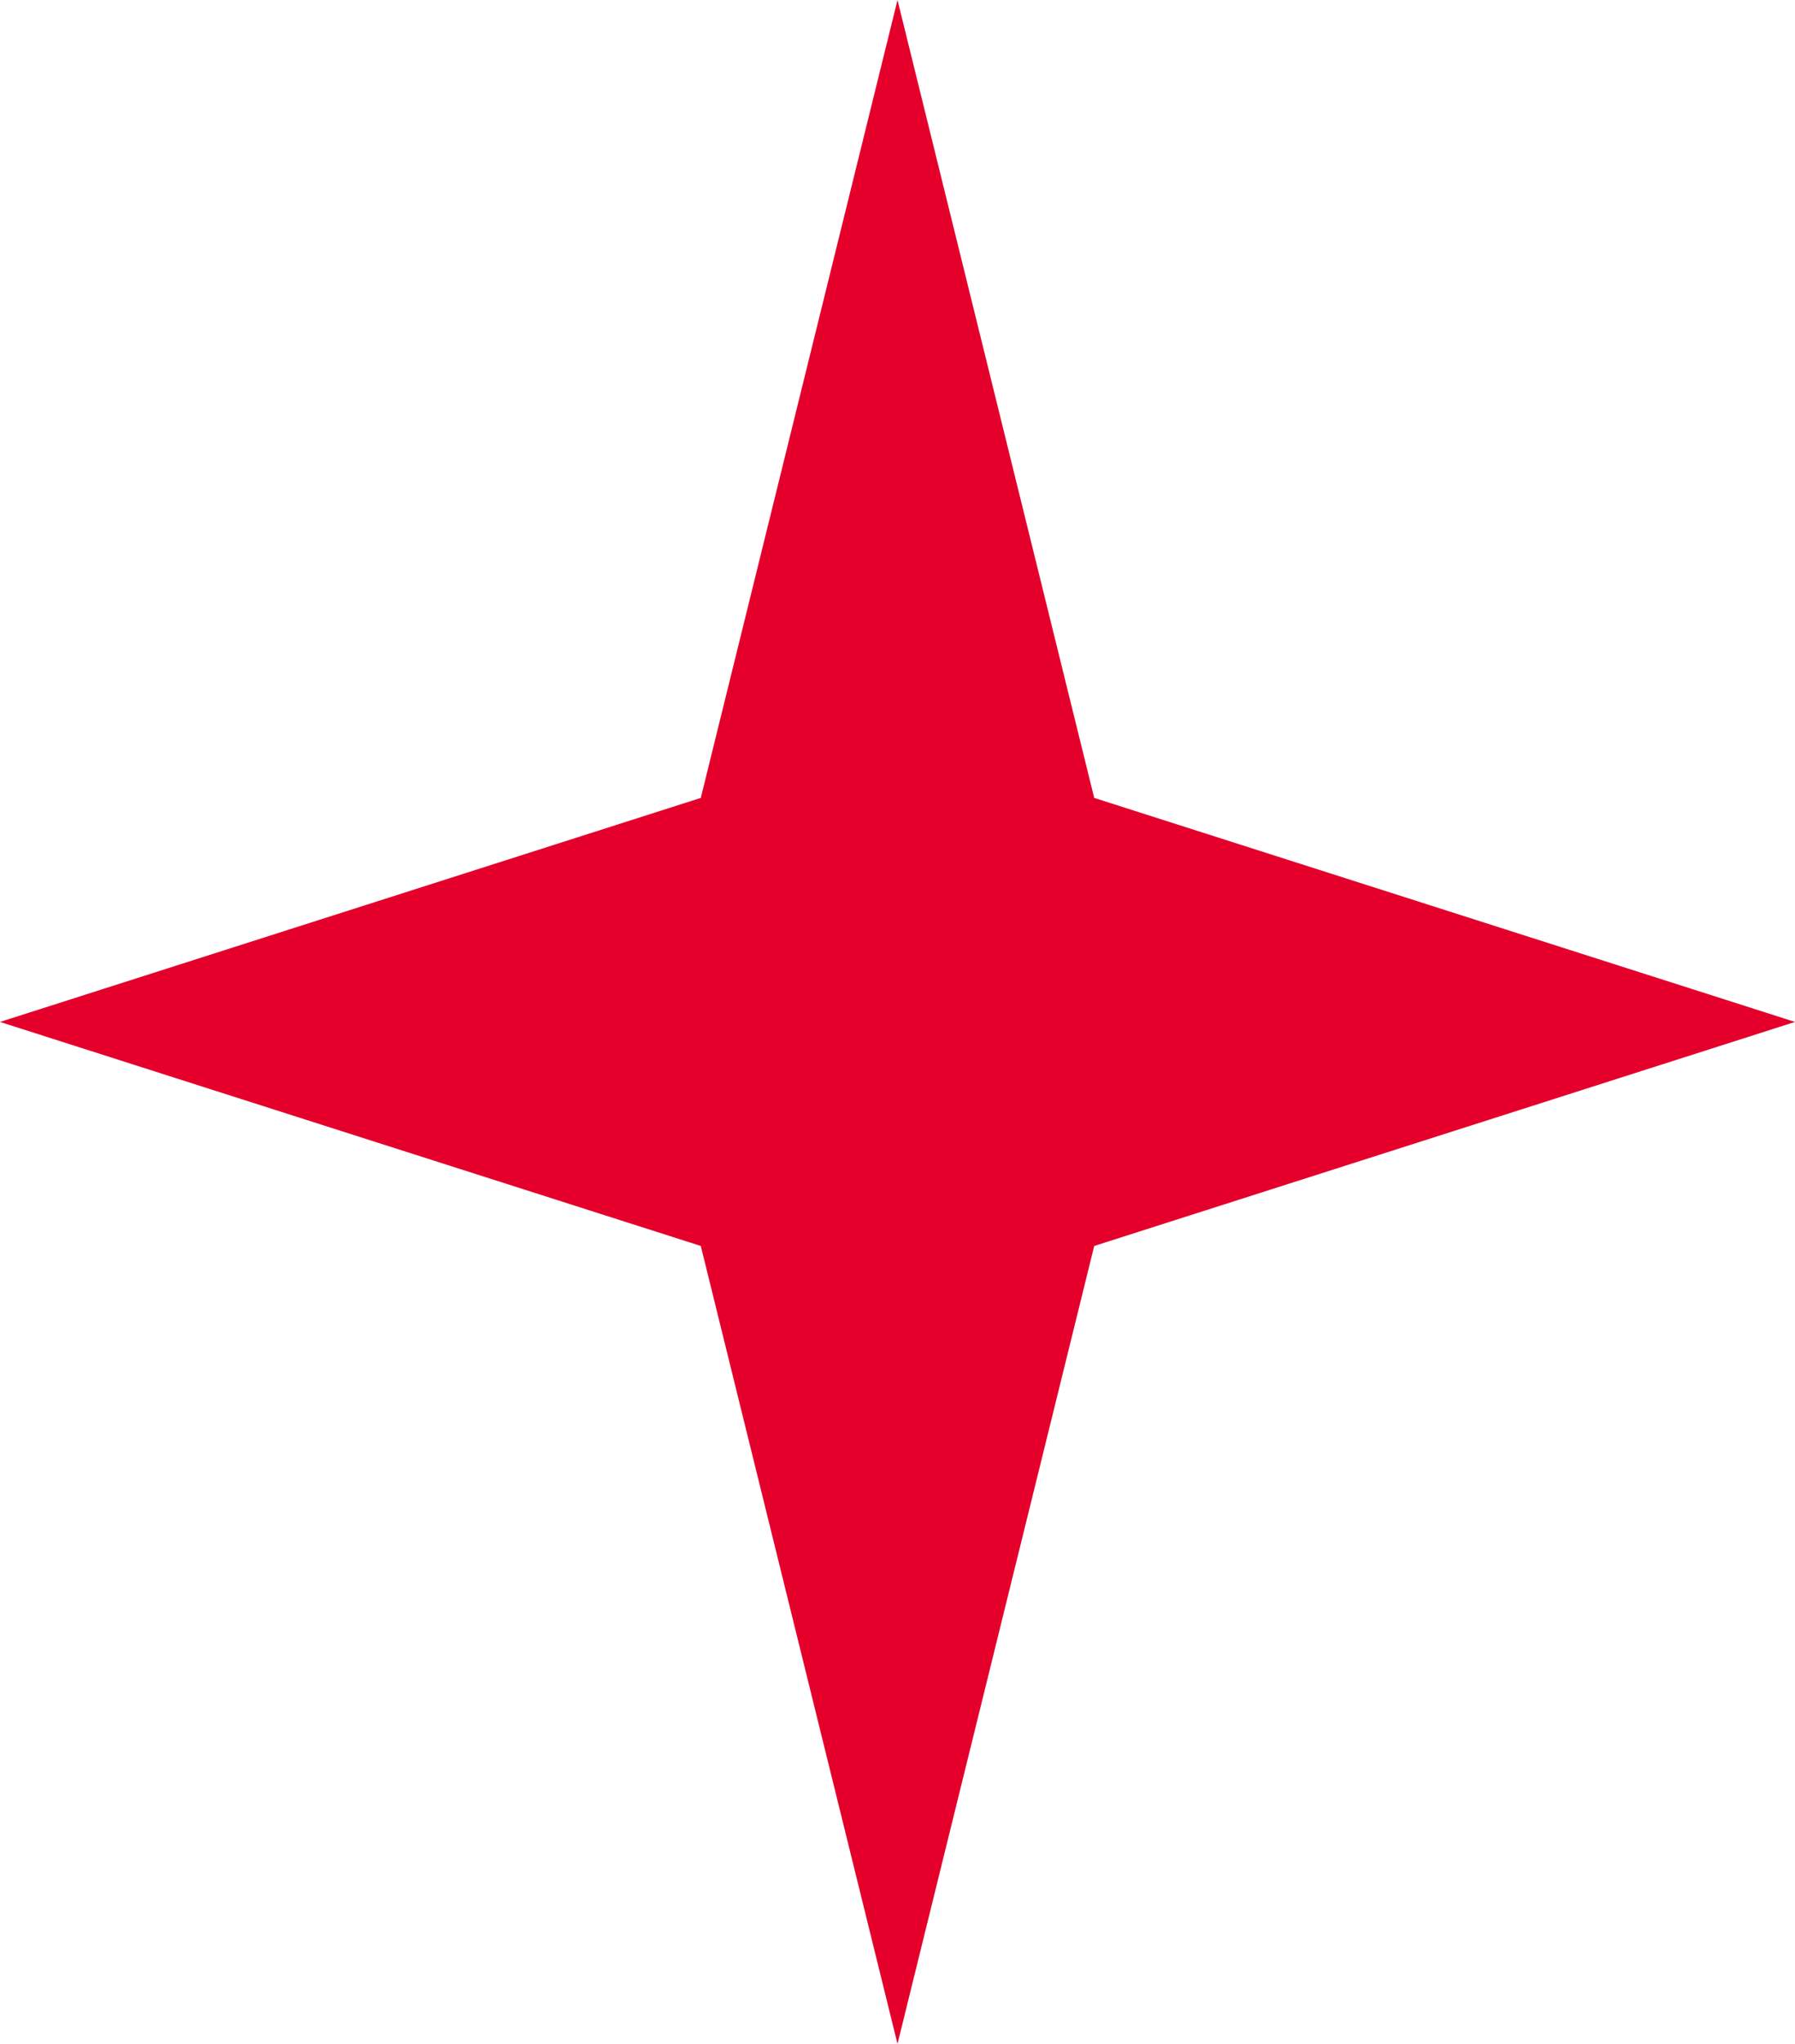 <svg width="29" height="33" viewBox="0 0 29 33" fill="none" xmlns="http://www.w3.org/2000/svg">
<path d="M14.5 0L17.678 12.883L29 16.5L17.678 20.117L14.5 33L11.322 20.117L0 16.5L11.322 12.883L14.5 0Z" fill="#E4002B"/>
</svg>
